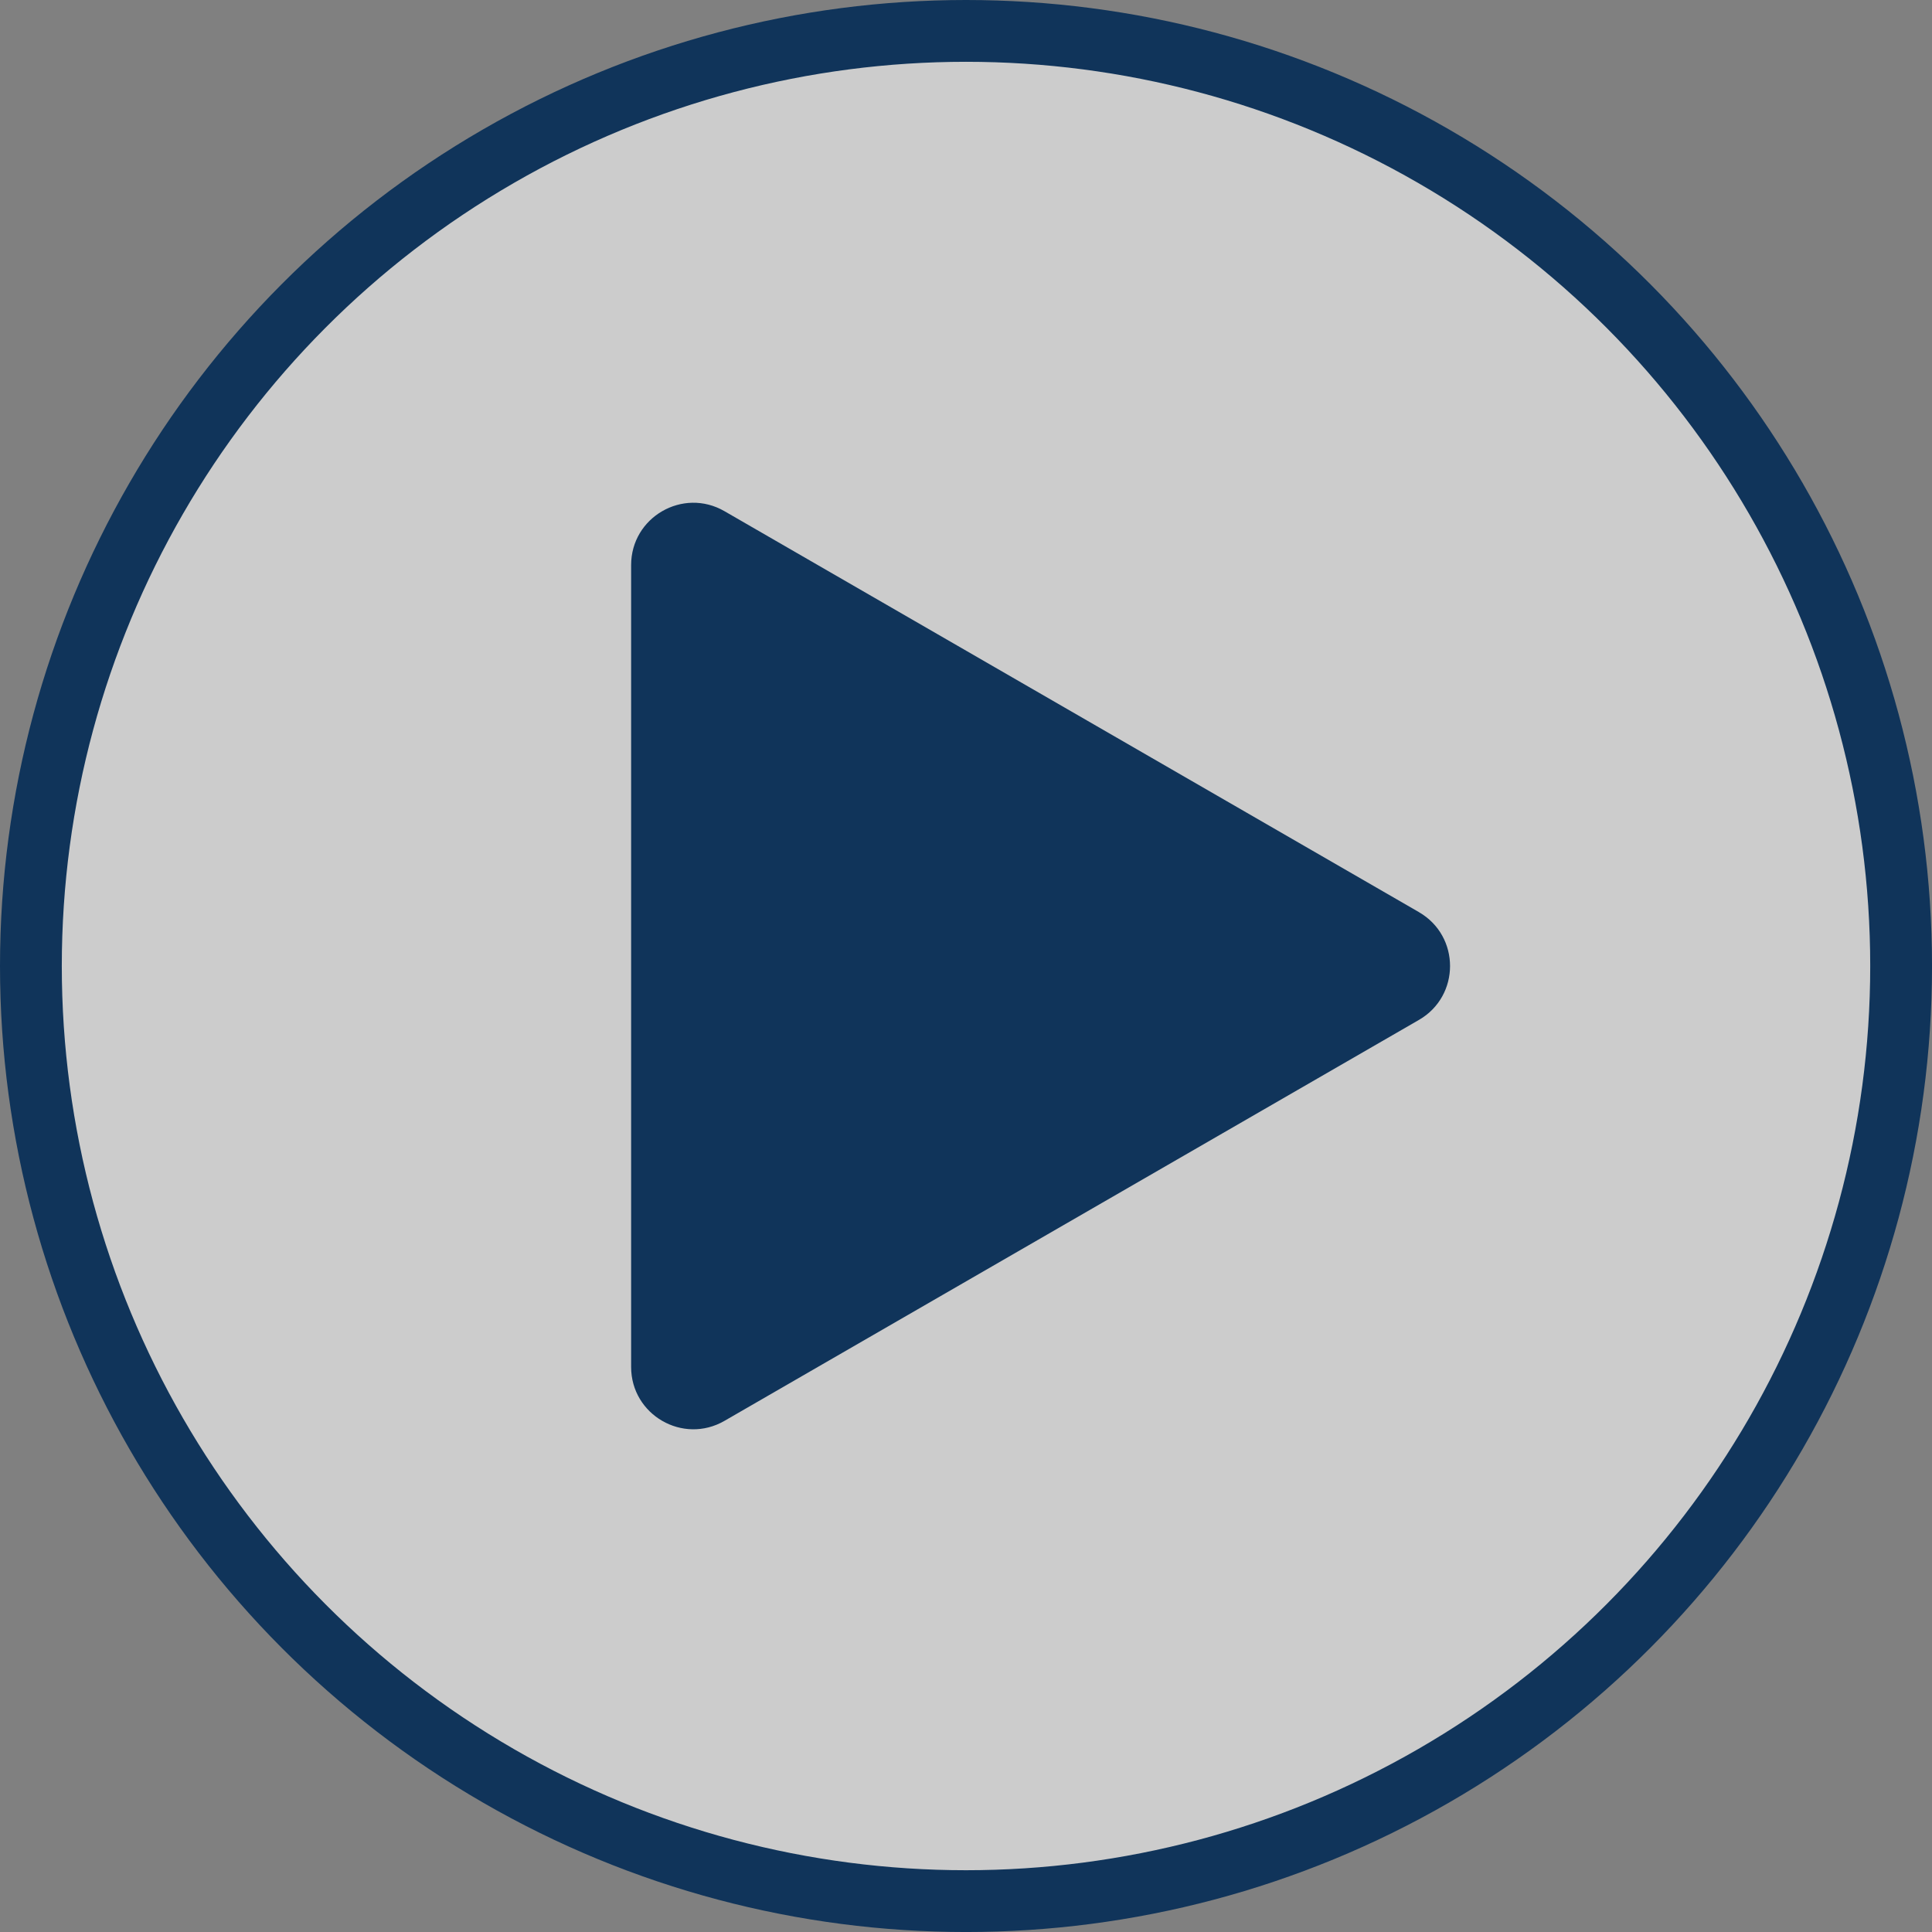 <?xml version="1.0" encoding="UTF-8"?>
<svg id="uuid-0689e628-888d-4bb2-9471-a8c88e060380" data-name="レイヤー 2" xmlns="http://www.w3.org/2000/svg" viewBox="0 0 93.789 93.789">
  <rect x="0" y="0" width="93.789" height="93.789" fill="#808080" stroke="none"/>
  <defs>
    <style>
      .uuid-9c9eb87b-8fe4-46ac-b1ae-8f9ae5281f8a {
        fill: rgba(255, 255, 255, .6);
        stroke: #10345a;
        stroke-miterlimit: 10;
        stroke-width: 3px;
      }

      .uuid-72a8bb8e-4ed9-4713-9f18-26fc79cc9643 {
        fill: #10345a;
        stroke-width: 0px;
      }
    </style>
  </defs>
  <g id="uuid-152f52fd-5b5e-4b2a-8470-36501ebdb9e7" data-name="レイヤー 1">
    <g>
      <circle class="uuid-9c9eb87b-8fe4-46ac-b1ae-8f9ae5281f8a" cx="46.895" cy="46.895" r="45.395"/>
      <path class="uuid-72a8bb8e-4ed9-4713-9f18-26fc79cc9643" d="m68.882,44.279l-33.713-19.464c-2.014-1.163-4.531.291-4.531,2.616v38.929c0,2.325,2.517,3.779,4.531,2.616l33.713-19.464c2.014-1.163,2.014-4.069,0-5.232Z"/>
    </g>
  </g>
</svg>